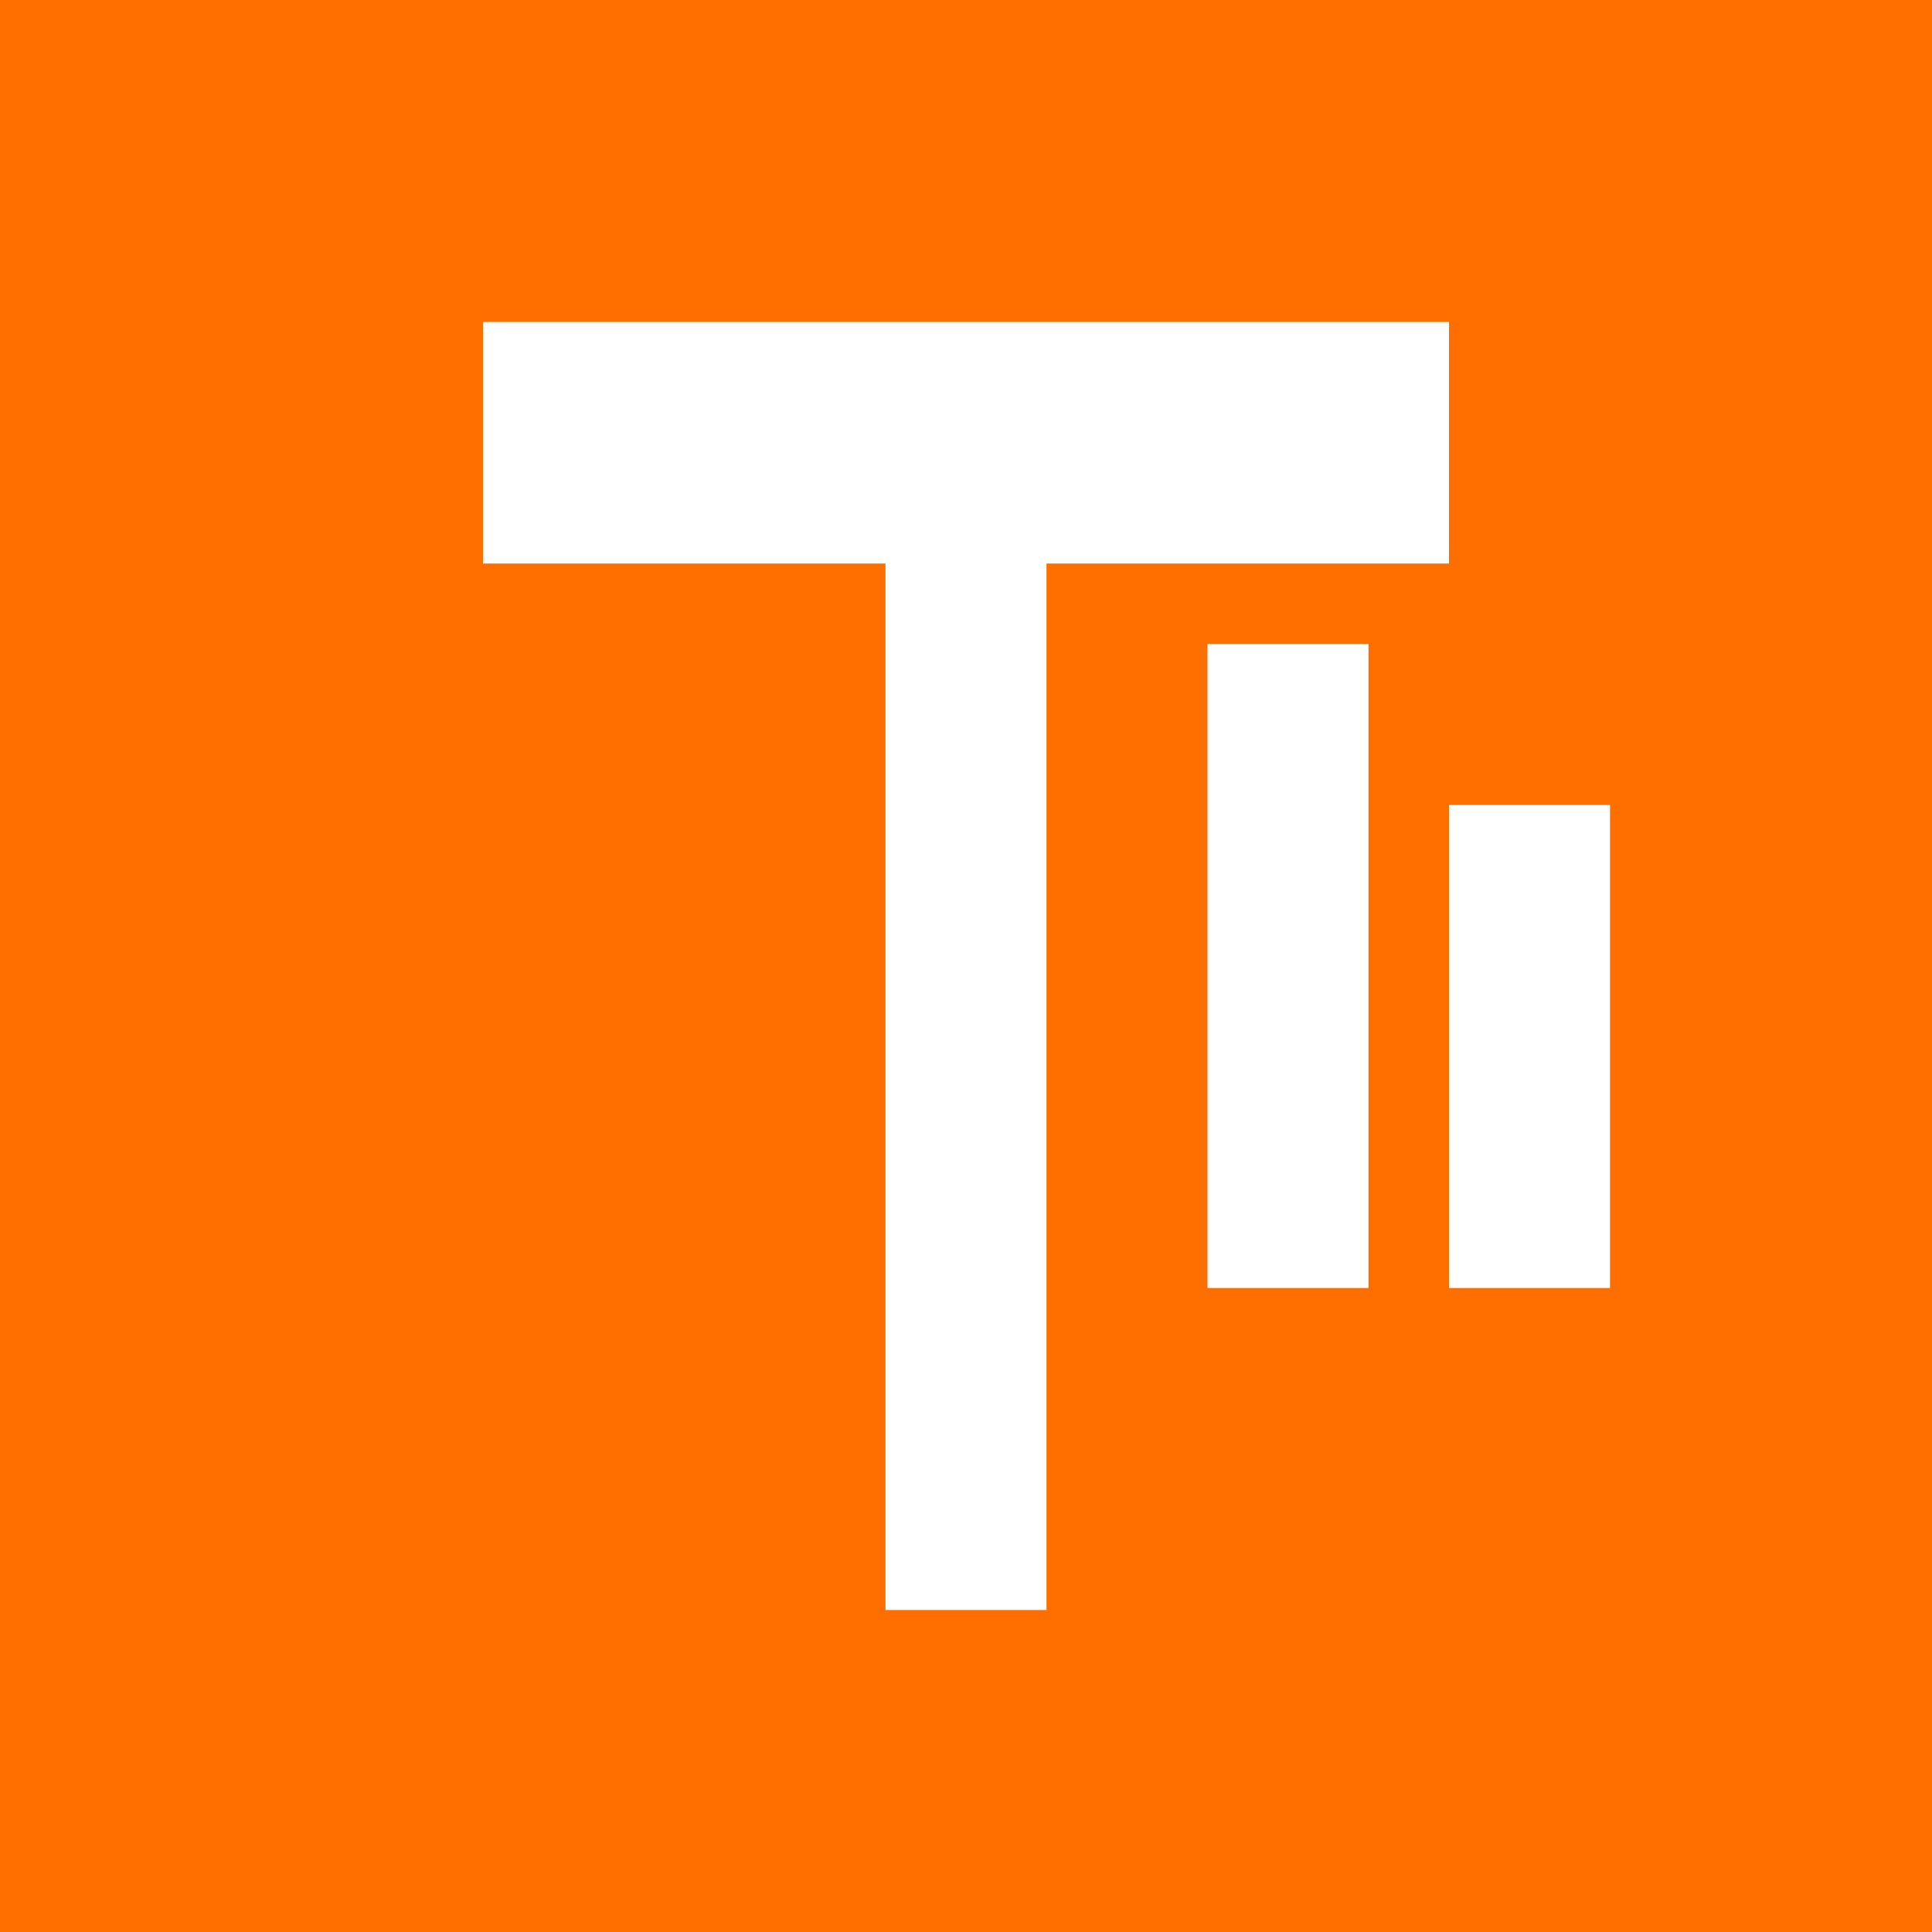 <svg xmlns="http://www.w3.org/2000/svg" viewBox="0 0 24 24" width="35" height="35">
  <rect width="24" height="24" fill="#ff6f00"/>
  <path fill="white" d="M6 4h12v3H13v13h-2V7H6V4z"/>
  <rect x="15" y="8" width="2" height="8" fill="white"/>
  <rect x="18" y="10" width="2" height="6" fill="white"/>
</svg> 